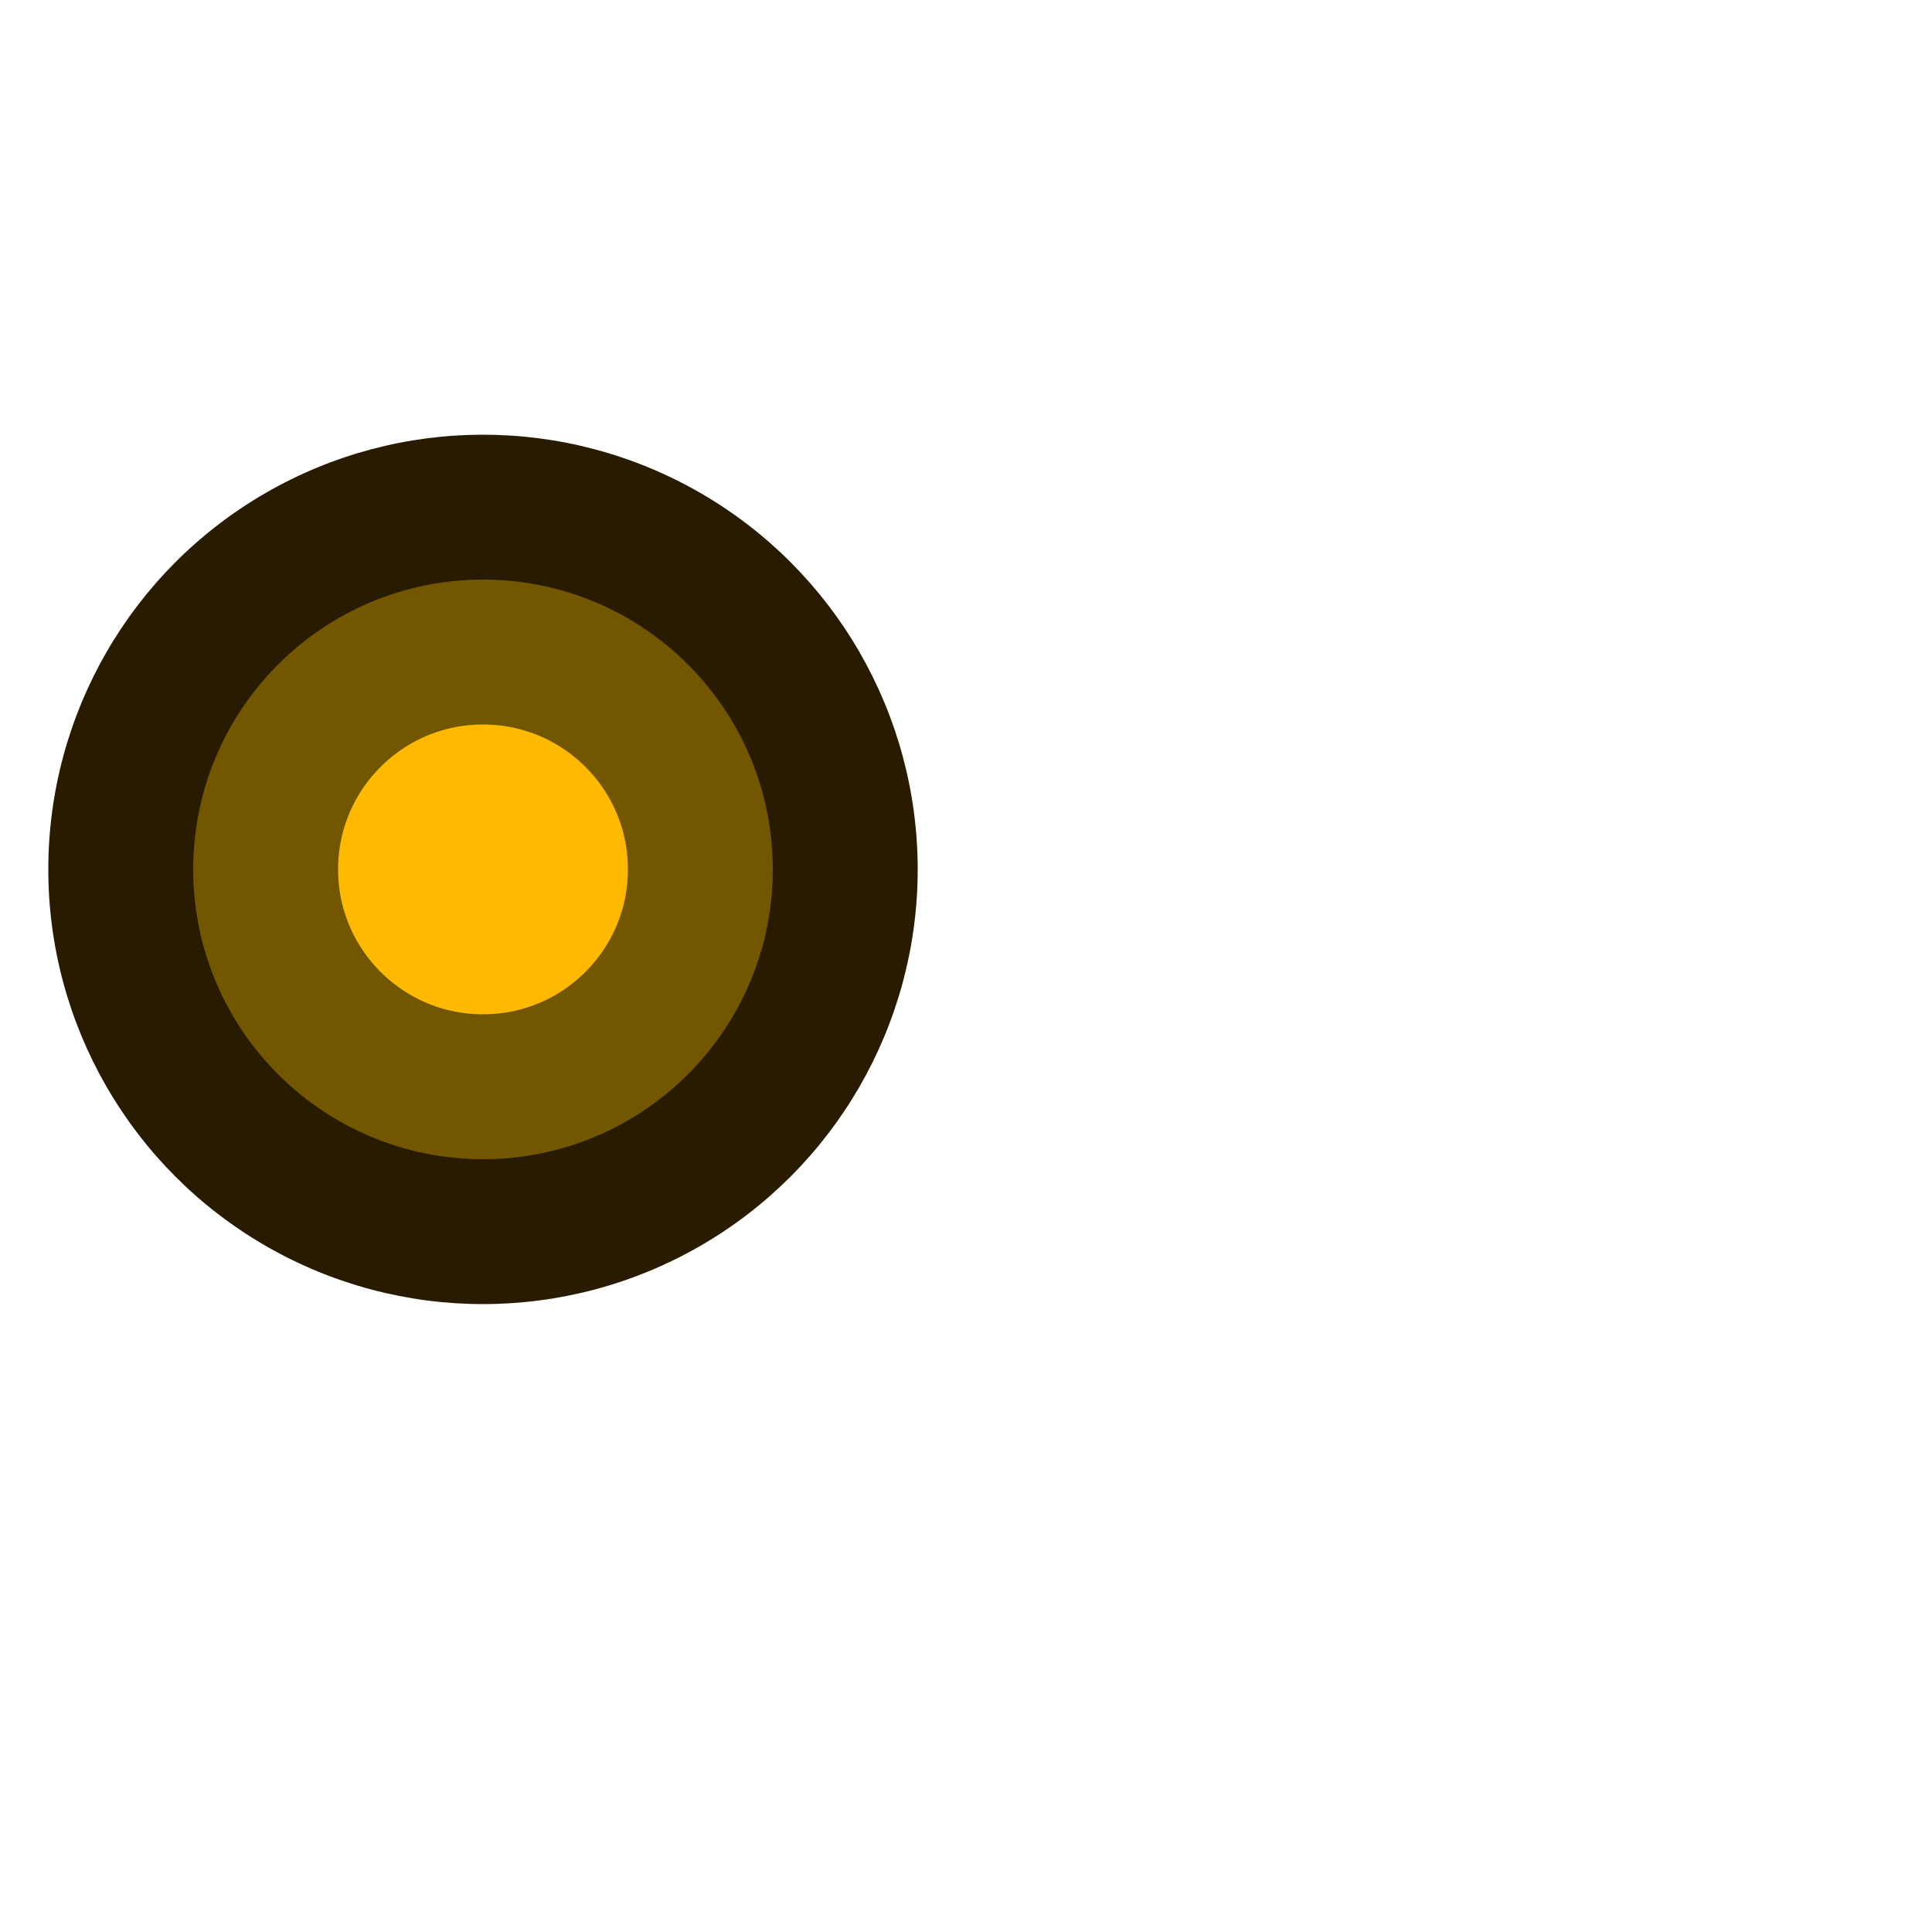 <svg width="40" height="40" viewBox="0 0 40 40" fill="none" xmlns="http://www.w3.org/2000/svg">
<g filter="url(#filter0_f_5002_2239)">
<circle cx="10" cy="18" r="9" fill="#291B00"/>
</g>
<circle cx="10" cy="18" r="4.5" fill="#FFBA00" stroke="#725700" stroke-width="3"/>
<defs>
<filter id="filter0_f_5002_2239" x="0" y="8" width="20" height="20" filterUnits="userSpaceOnUse" color-interpolation-filters="sRGB">
<feFlood flood-opacity="0" result="BackgroundImageFix"/>
<feBlend mode="normal" in="SourceGraphic" in2="BackgroundImageFix" result="shape"/>
<feGaussianBlur stdDeviation="0.5" result="effect1_foregroundBlur_5002_2239"/>
</filter>
</defs>
</svg>
